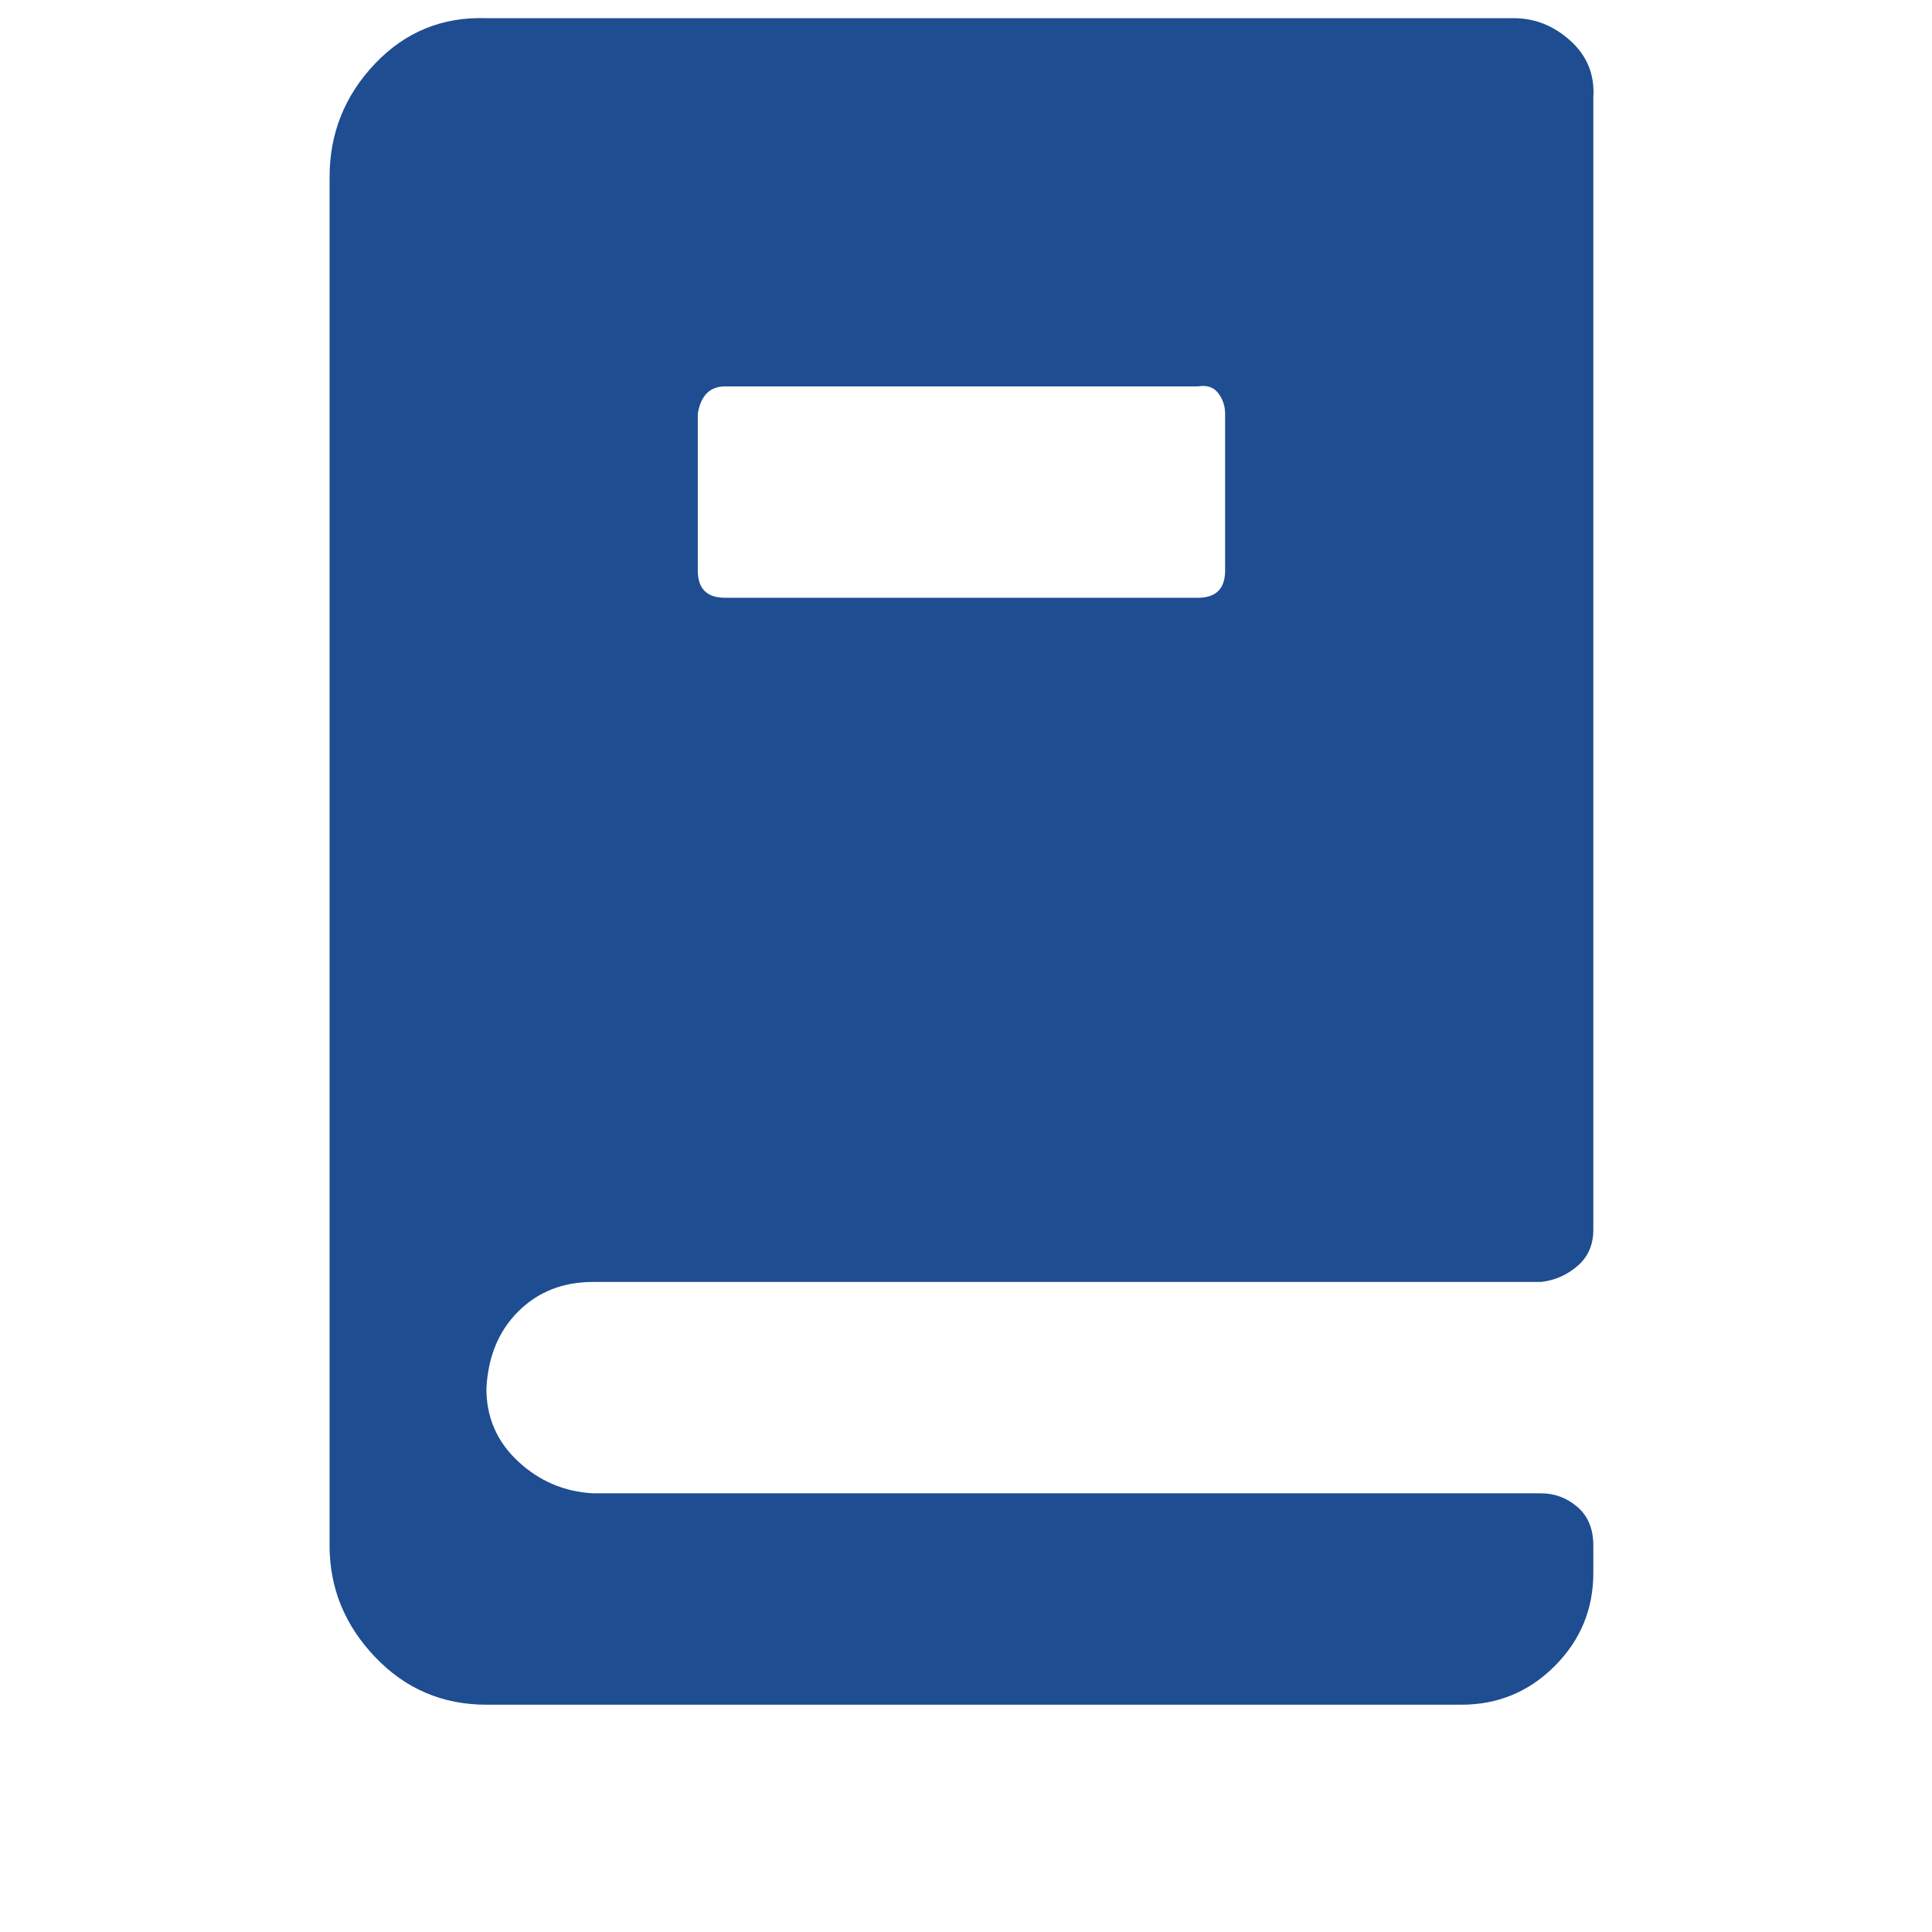 <svg width="256" height="256" viewBox="0 0 560 850" xmlns="http://www.w3.org/2000/svg"><rect x="0" y="0" width="560" height="850" rx="8" fill="none"/><svg xmlns="http://www.w3.org/2000/svg" viewBox="0 0 560 850" fill="#1E4D91" x="0" y="0" width="560" height="850"><path fill="#1E4D91" d="M116 564q-20 0-33 13t-14 34q0 19 14 32t33 14h417q9 0 16 6t7 17v12q0 24-17 41t-41 17H69q-29 0-49-21T0 680V78q0-29 20-50T69 8h452q14 0 25 10t10 25v498q0 10-7 16t-16 7H116zm46-313q0 12 12 12h208q12 0 12-12v-69q0-5-3-9t-9-3H174q-5 0-8 3t-4 9v69z"/></svg></svg>